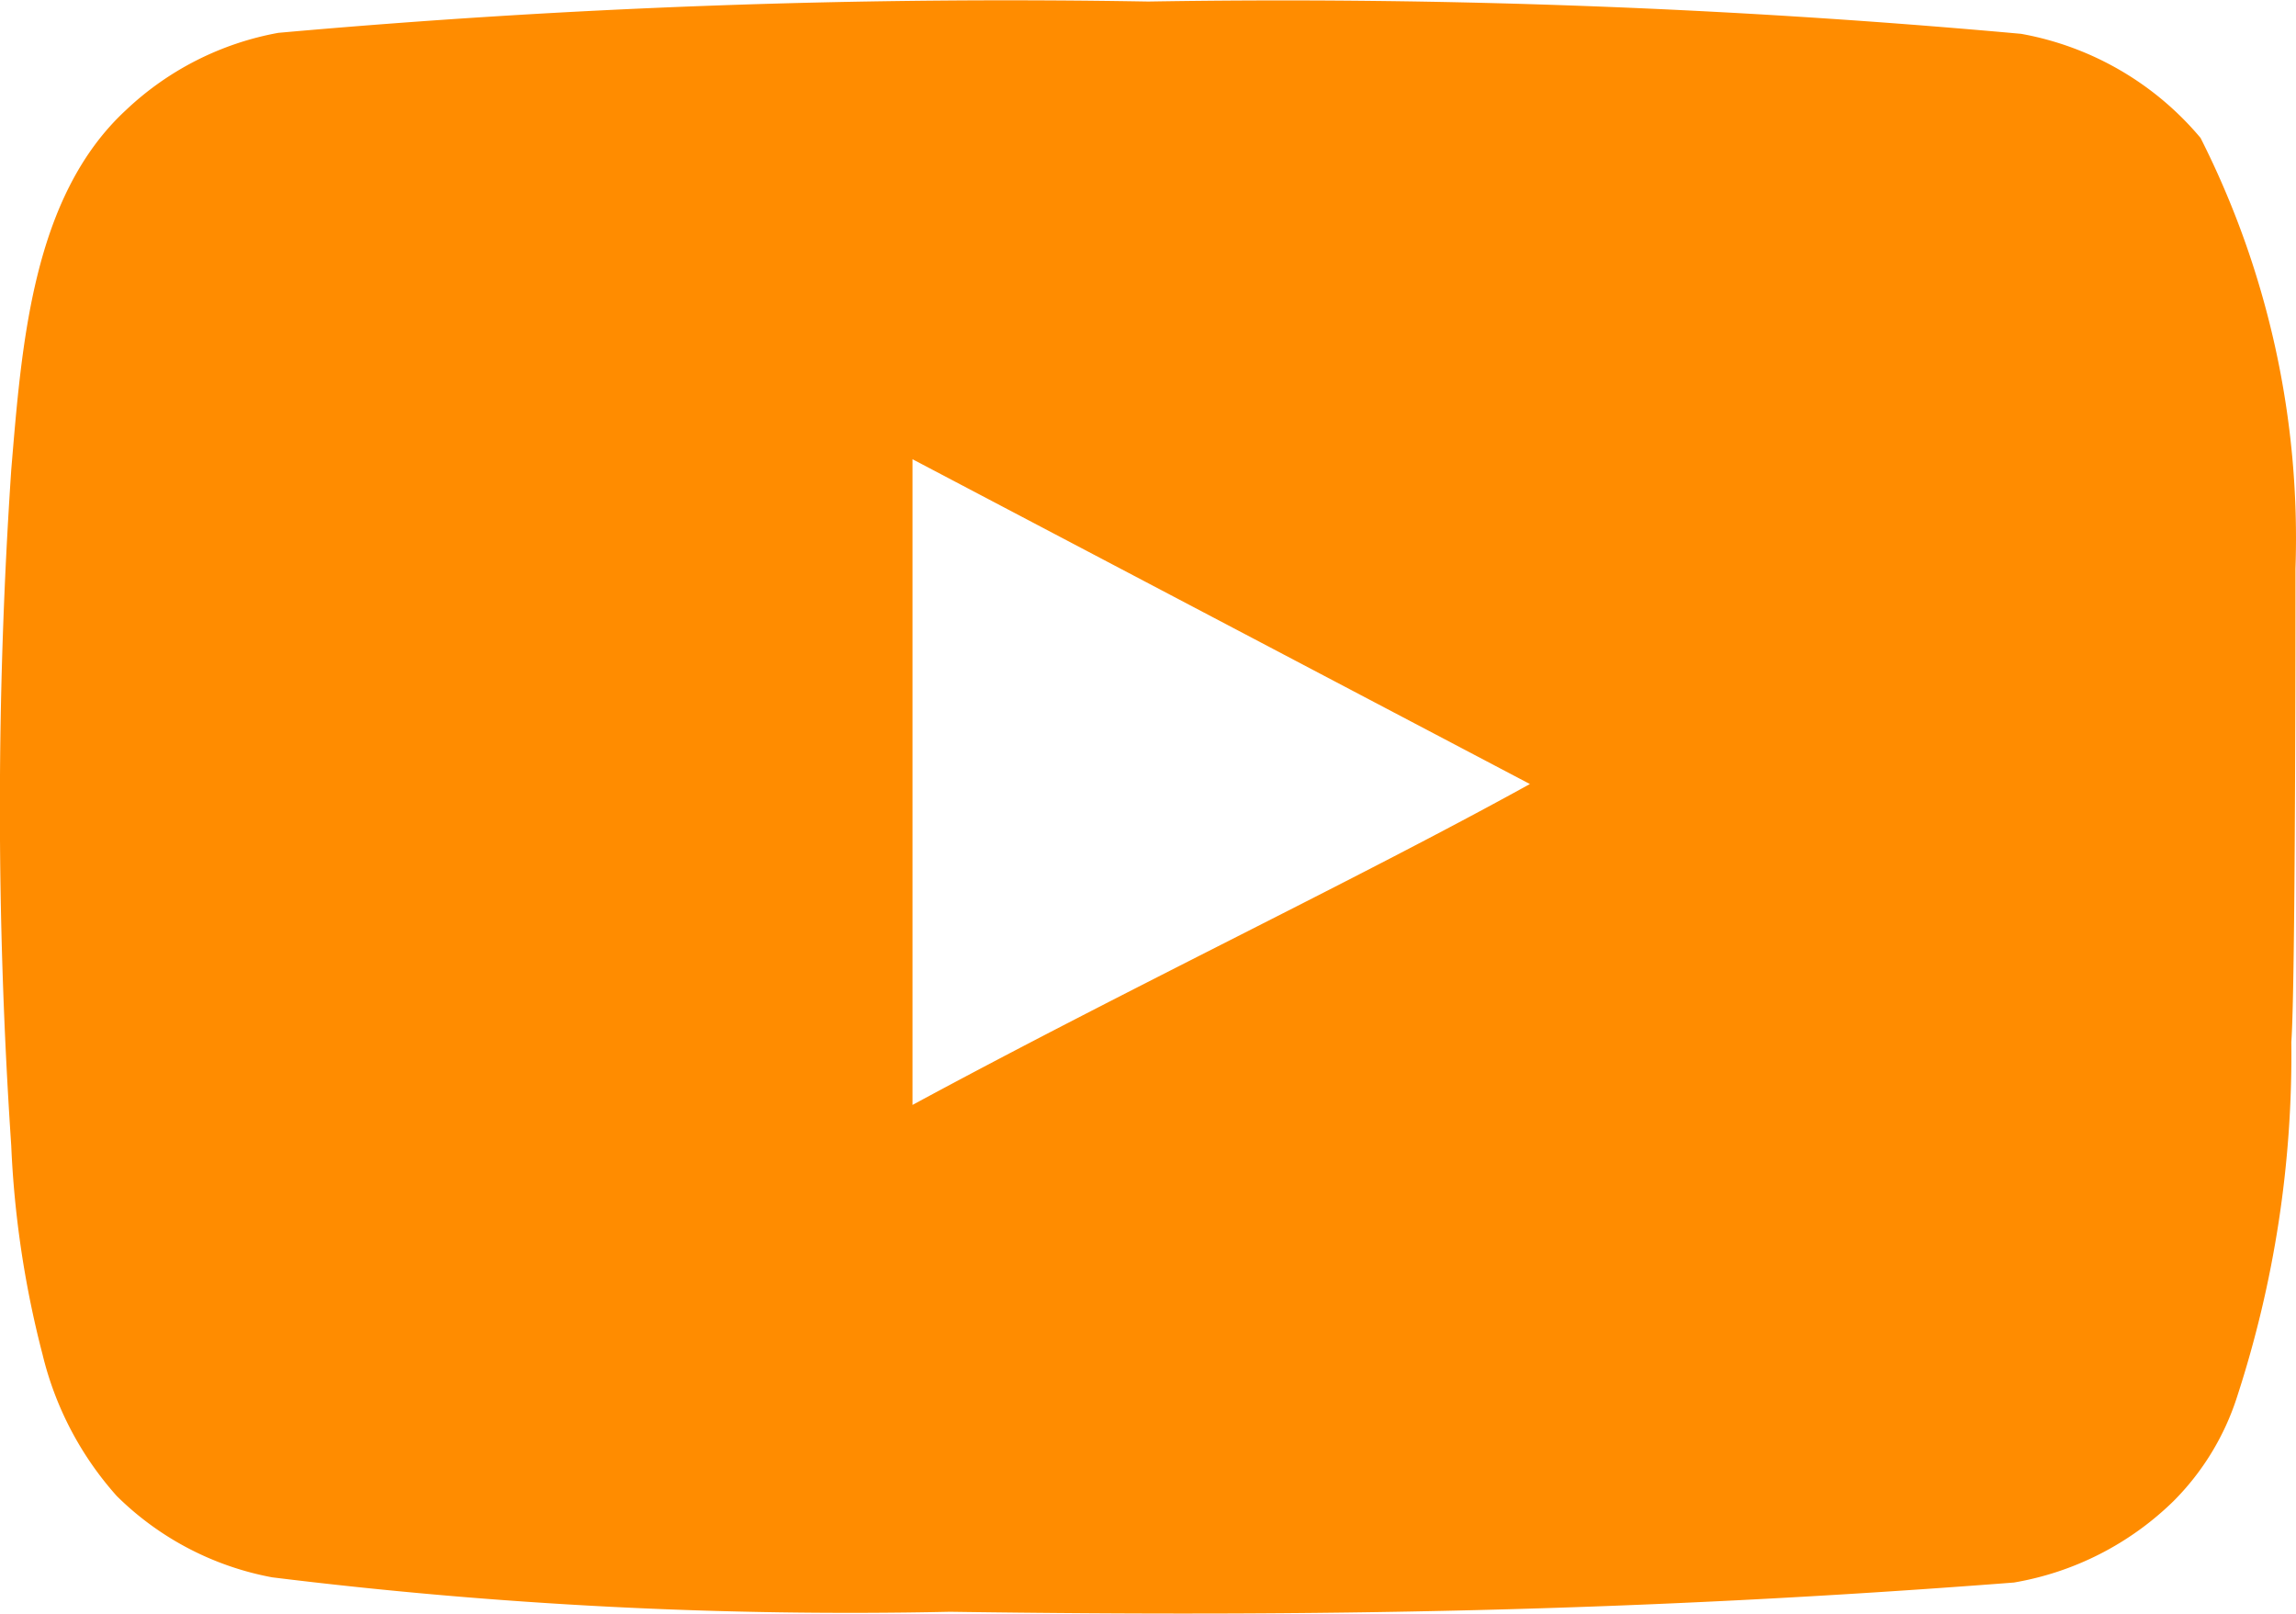 <svg xmlns="http://www.w3.org/2000/svg" width="30" height="21.081" viewBox="0 0 30 21.081">
  <path id="youtube" d="M30.984,11.688a11.584,11.584,0,0,0-1.24-5.628A3.979,3.979,0,0,0,27.4,4.7a106.79,106.79,0,0,0-11.406-.422,106.9,106.9,0,0,0-11.366.409,3.911,3.911,0,0,0-1.99,1.008c-1.226,1.131-1.363,3.066-1.5,4.7a65.806,65.806,0,0,0,0,8.831,13.015,13.015,0,0,0,.409,2.726A4.279,4.279,0,0,0,2.516,23.8a3.9,3.9,0,0,0,2.031,1.063,61.57,61.57,0,0,0,8.858.45c4.77.068,8.953,0,13.9-.382a3.925,3.925,0,0,0,2.085-1.063,3.393,3.393,0,0,0,.831-1.363,14.418,14.418,0,0,0,.709-4.633C30.984,17.112,30.984,12.505,30.984,11.688Zm-18.07,7V10.257L20.981,14.5C18.719,15.749,15.735,17.166,12.914,18.692Z" transform="translate(-0.991 -4.258)" fill="#FF8C00"/>
</svg>
